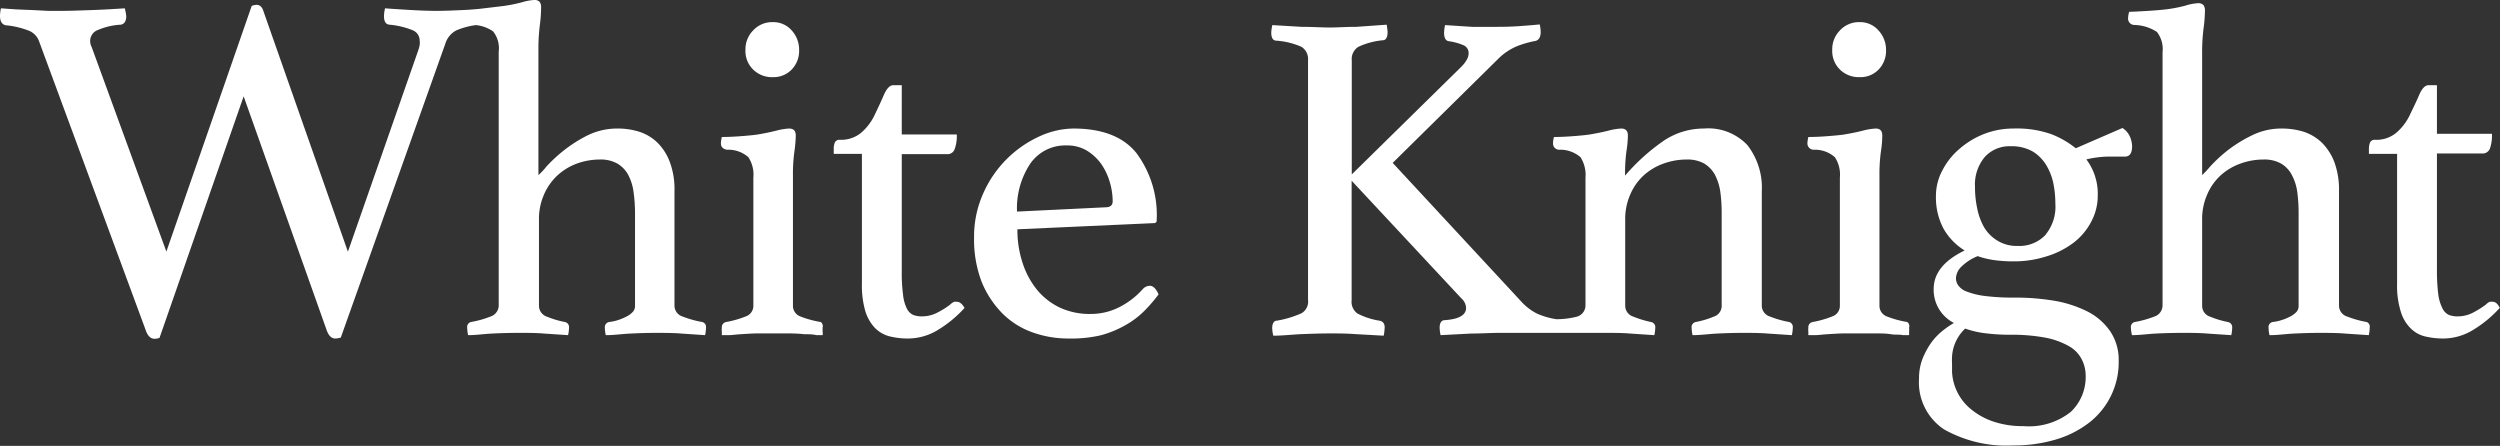<svg xmlns="http://www.w3.org/2000/svg" viewBox="0 0 186.33 33.23"><rect x="0" y="0" width="186.33" height="33.23" fill="#333333" stroke="none"/><defs><style>.cls-1{fill:#fff;}</style></defs><g id="レイヤー_2" data-name="レイヤー 2"><g id="レイヤー_1-2" data-name="レイヤー 1"><path class="cls-1" d="M36.07.62c-.39.05-.93.1-1.6.13s-1.32.06-1.91.06S31.4.79,30.7.75s-1.37-.08-2-.13a2.46,2.46,0,0,0-.08.59c0,.4.14.61.41.63a6.06,6.06,0,0,1,1.72.41.83.83,0,0,1,.53.77,1.35,1.35,0,0,1,0,.33,2.52,2.52,0,0,1-.11.41l-5.24,15L19.64.85c-.1-.33-.27-.49-.52-.49a1.18,1.18,0,0,0-.36.08L12.4,18.75,6.83,3.5a1,1,0,0,1-.11-.44.87.87,0,0,1,.59-.83A5,5,0,0,1,9,1.84c.27-.05.41-.26.41-.63A3.33,3.33,0,0,0,9.3.62c-.76.05-1.58.1-2.45.13S5.23.81,4.61.81l-1,0L2.42.75,1.2.7.07.62A3,3,0,0,0,0,1.18c0,.39.13.62.4.7a6.32,6.32,0,0,1,1.83.44,1.36,1.36,0,0,1,.69.78l7.93,21.48c.15.45.37.67.67.67a1,1,0,0,0,.37-.07l6.27-18,6.17,17.38c.15.45.37.67.66.67a1.6,1.6,0,0,0,.41-.07l7.79-21.9a1.67,1.67,0,0,1,.83-1,5.68,5.68,0,0,1,1.45-.39,2.71,2.71,0,0,1,1.28.47,2,2,0,0,1,.42,1.51V22.77a.88.88,0,0,1-.63.83,7.48,7.48,0,0,1-1.44.4.38.38,0,0,0-.28.42,2.72,2.72,0,0,0,.07.56c.58,0,1.18-.09,1.79-.12s1.26-.05,2-.05,1.28,0,1.87.05l1.79.12a2.72,2.72,0,0,0,.07-.56.38.38,0,0,0-.31-.42,7,7,0,0,1-1.34-.4.86.86,0,0,1-.59-.79V16.42a4.52,4.52,0,0,1,.38-1.93,4.26,4.26,0,0,1,1-1.42A4.39,4.39,0,0,1,43,12.19a5,5,0,0,1,1.7-.3,2.52,2.52,0,0,1,1.31.3,2.18,2.18,0,0,1,.81.84,3.77,3.77,0,0,1,.4,1.28,11.57,11.57,0,0,1,.11,1.62v6.88a.65.65,0,0,1-.2.47,1.65,1.65,0,0,1-.47.33,4.11,4.11,0,0,1-.61.25,3.3,3.3,0,0,1-.65.14.39.39,0,0,0-.32.42,2.72,2.72,0,0,0,.07.56c.61,0,1.22-.09,1.85-.12s1.24-.05,1.85-.05,1.35,0,1.93.05l1.77.12a2.72,2.72,0,0,0,.07-.56.38.38,0,0,0-.28-.42,7.48,7.48,0,0,1-1.44-.4.86.86,0,0,1-.63-.79V14.24a5.74,5.74,0,0,0-.35-2.17A4,4,0,0,0,49,10.63a3.51,3.51,0,0,0-1.35-.81,5.36,5.36,0,0,0-1.61-.24,5,5,0,0,0-2.25.51A10.35,10.35,0,0,0,42,11.23a10.93,10.93,0,0,0-1.28,1.19,5,5,0,0,1-.59.63V3.76a14.31,14.31,0,0,1,.1-1.85A10.57,10.57,0,0,0,40.33.53a.62.62,0,0,0-.11-.39A.51.51,0,0,0,39.8,0a4,4,0,0,0-.93.18,11.7,11.7,0,0,1-1.45.28Z"/><path class="cls-1" d="M61.17,24a7.36,7.36,0,0,1-1.53-.42.84.84,0,0,1-.54-.81V13.09a12.28,12.28,0,0,1,.11-1.81,9.52,9.52,0,0,0,.1-1.18c0-.35-.16-.52-.5-.52a4.63,4.63,0,0,0-.92.15c-.43.11-.91.21-1.45.3-.36.05-.81.09-1.36.13s-1,.05-1.28.05a2.46,2.46,0,0,0-.07.46c0,.28.15.44.46.49a2.25,2.25,0,0,1,1.59.56,2.37,2.37,0,0,1,.37,1.51v9.54a.83.83,0,0,1-.56.81,7.4,7.4,0,0,1-1.47.42.39.39,0,0,0-.32.42,1.6,1.6,0,0,0,0,.32q0,.21,0,.24l.5,0c.25,0,.55-.05.9-.07s.74-.05,1.15-.06h2.45q.62,0,1.14.06c.35,0,.65,0,.9.07l.47,0a.52.52,0,0,0,0-.24c0-.14,0-.25,0-.32A.38.38,0,0,0,61.17,24Z"/><path class="cls-1" d="M57.63,5.75A1.87,1.87,0,0,0,59,5.19a2,2,0,0,0,.56-1.47A2.12,2.12,0,0,0,59,2.26a1.81,1.81,0,0,0-1.4-.61,1.92,1.92,0,0,0-1.46.61,2,2,0,0,0-.58,1.46,1.93,1.93,0,0,0,.58,1.47A2,2,0,0,0,57.63,5.75Z"/><path class="cls-1" d="M71.31,22.49l-.19,0a1,1,0,0,0-.3.21,6.05,6.05,0,0,1-1,.62,2.45,2.45,0,0,1-1.11.26,1.81,1.81,0,0,1-.63-.1,1,1,0,0,1-.49-.48A3,3,0,0,1,67.31,22a12.59,12.59,0,0,1-.1-1.81v-8.7h3.37a.56.56,0,0,0,.57-.37,2.8,2.8,0,0,0,.16-1.1h-4.1V6.35h-.63c-.26,0-.5.25-.71.74s-.45,1-.73,1.58a4,4,0,0,1-1,1.26,2.36,2.36,0,0,1-1.55.49.36.36,0,0,0-.37.21,1.14,1.14,0,0,0-.08.46v.38h2.1v9.69a6.82,6.82,0,0,0,.26,2.05,3.15,3.15,0,0,0,.72,1.24,2.34,2.34,0,0,0,1.09.62,5.7,5.7,0,0,0,1.33.16,4.3,4.3,0,0,0,2.25-.63,8.86,8.86,0,0,0,2-1.65C71.71,22.64,71.52,22.49,71.31,22.49Z"/><path class="cls-1" d="M85.7,21.3a.72.72,0,0,0-.52.24,5.94,5.94,0,0,1-1.73,1.34,4.7,4.7,0,0,1-2.15.52A5.28,5.28,0,0,1,79,22.93a5,5,0,0,1-1.7-1.32,6.19,6.19,0,0,1-1.08-2,7.83,7.83,0,0,1-.39-2.52L86,16.63a.19.19,0,0,0,.21-.21,7.75,7.75,0,0,0-1.5-5Q83.24,9.58,80,9.58a6.21,6.21,0,0,0-2.54.59,8.38,8.38,0,0,0-4.18,4.25,7.83,7.83,0,0,0-.68,3.3,8.77,8.77,0,0,0,.57,3.3,7.23,7.23,0,0,0,1.55,2.35,6,6,0,0,0,2.23,1.4,7.87,7.87,0,0,0,2.66.46A9.84,9.84,0,0,0,82,25a7.7,7.7,0,0,0,1.87-.76,6.29,6.29,0,0,0,1.42-1.07,10.83,10.83,0,0,0,1.06-1.23C86.16,21.5,85.93,21.3,85.7,21.3Zm-8.92-9.09a3.17,3.17,0,0,1,2.73-1.37,2.83,2.83,0,0,1,1.52.4,3.68,3.68,0,0,1,1.06,1,4.63,4.63,0,0,1,.63,1.35A5.13,5.13,0,0,1,82.93,15c0,.3-.18.45-.53.45l-6.6.32A6,6,0,0,1,76.78,12.21Z"/><path class="cls-1" d="M133.35,24a7.57,7.57,0,0,1-1.41-.4.86.86,0,0,1-.63-.79V14.28a5.17,5.17,0,0,0-1.07-3.46A4,4,0,0,0,127,9.58a5.36,5.36,0,0,0-3,.91,15.07,15.07,0,0,0-2.88,2.6,12.5,12.5,0,0,1,.1-1.81,8.07,8.07,0,0,0,.11-1.18c0-.35-.17-.52-.5-.52a4.53,4.53,0,0,0-.92.15c-.43.11-.92.21-1.46.3-.35.05-.81.09-1.35.13s-1,.05-1.28.05a1.83,1.83,0,0,0-.07.46.46.46,0,0,0,.45.49,2.3,2.3,0,0,1,1.6.56,2.44,2.44,0,0,1,.37,1.51v9.54a.88.88,0,0,1-.63.83,6.15,6.15,0,0,1-1.55.19,5.72,5.72,0,0,1-1.44-.42,4.11,4.11,0,0,1-1.19-.92L103.8,12.14l7.9-7.79A4.42,4.42,0,0,1,113,3.47a7.19,7.19,0,0,1,1.45-.42c.25-.07.38-.29.38-.67a2.8,2.8,0,0,0-.07-.56c-.47.05-1,.09-1.56.13s-1.12.05-1.63.05S110.38,2,109.7,2l-2-.13a3.82,3.82,0,0,0-.07.56c0,.4.12.61.35.64a4.26,4.26,0,0,1,1.07.29.63.63,0,0,1,.41.58,1,1,0,0,1-.16.55,2.4,2.4,0,0,1-.37.47L100.75,13V4.49a1.07,1.07,0,0,1,.49-1A5.58,5.58,0,0,1,103.07,3c.23,0,.35-.24.35-.6a3.82,3.82,0,0,0-.07-.56L101.1,2c-.75,0-1.43.05-2,.05S97.8,2,97,2l-2.17-.13a3,3,0,0,0-.08.56c0,.38.12.58.35.6A5.58,5.58,0,0,1,97,3.49a1.07,1.07,0,0,1,.49,1V22.35a1,1,0,0,1-.49,1,7.7,7.7,0,0,1-1.83.55c-.23,0-.35.23-.35.56a2.86,2.86,0,0,0,.08.56c.7,0,1.43-.09,2.19-.12s1.44-.05,2-.05,1.22,0,1.9.05l2.14.12a3.71,3.71,0,0,0,.07-.59.55.55,0,0,0-.11-.39.5.5,0,0,0-.28-.14,5.33,5.33,0,0,1-1.63-.53,1.07,1.07,0,0,1-.44-1V13.47l8.18,8.77a1,1,0,0,1,.35.71c0,.53-.53.84-1.58.91-.26,0-.39.21-.39.56a2.72,2.72,0,0,0,.07.56l2.28-.12c.73,0,1.42-.05,2.07-.05h7.91c.67,0,1.29,0,1.88.05l1.79.12a2.72,2.72,0,0,0,.07-.56.38.38,0,0,0-.32-.42,7.68,7.68,0,0,1-1.31-.4.85.85,0,0,1-.61-.79V16.42a4.52,4.52,0,0,1,.38-1.93,4.13,4.13,0,0,1,1-1.42,4.44,4.44,0,0,1,1.48-.88,5.06,5.06,0,0,1,1.72-.3,2.57,2.57,0,0,1,1.31.3,2.23,2.23,0,0,1,.8.84,4,4,0,0,1,.4,1.28,11.64,11.64,0,0,1,.1,1.62v6.88a.84.84,0,0,1-.59.79,6.82,6.82,0,0,1-1.34.4.38.38,0,0,0-.31.42,2.72,2.72,0,0,0,.07.56c.61,0,1.22-.09,1.84-.12s1.25-.05,1.88-.05,1.31,0,1.89.05l1.79.12a2.72,2.72,0,0,0,.07-.56A.38.38,0,0,0,133.35,24Z"/><path class="cls-1" d="M138.61,5.75a1.87,1.87,0,0,0,1.4-.56,2,2,0,0,0,.56-1.47A2.12,2.12,0,0,0,140,2.26a1.81,1.81,0,0,0-1.4-.61,1.92,1.92,0,0,0-1.46.61,2,2,0,0,0-.58,1.46,1.93,1.93,0,0,0,.58,1.47A2,2,0,0,0,138.61,5.75Z"/><path class="cls-1" d="M142.15,24a7.36,7.36,0,0,1-1.53-.42.84.84,0,0,1-.54-.81V13.09a12.28,12.28,0,0,1,.11-1.81,7.91,7.91,0,0,0,.1-1.18c0-.35-.16-.52-.49-.52a4.7,4.7,0,0,0-.93.15c-.42.11-.91.21-1.45.3-.36.05-.81.09-1.35.13s-1,.05-1.29.05a2.46,2.46,0,0,0-.07.46.47.47,0,0,0,.46.49,2.25,2.25,0,0,1,1.59.56,2.37,2.37,0,0,1,.37,1.51v9.54a.83.83,0,0,1-.56.81,7.4,7.4,0,0,1-1.47.42.39.39,0,0,0-.32.42,1.6,1.6,0,0,0,0,.32q0,.21,0,.24l.5,0c.25,0,.55-.05.91-.07s.73-.05,1.14-.06h2.45c.41,0,.79,0,1.15.06s.64,0,.89.07l.47,0s0-.1,0-.24a2.14,2.14,0,0,0,0-.32A.38.38,0,0,0,142.15,24Z"/><path class="cls-1" d="M158.75,10.19a1.46,1.46,0,0,0-.56-.65l-3.48,1.51A6.84,6.84,0,0,0,152.89,10a7.74,7.74,0,0,0-2.81-.42,6,6,0,0,0-2.19.4,6.23,6.23,0,0,0-1.84,1.11,5.21,5.21,0,0,0-1.28,1.61,4,4,0,0,0-.48,1.9,4.93,4.93,0,0,0,.58,2.47,4.6,4.6,0,0,0,1.56,1.6c-1.54.74-2.31,1.7-2.31,2.87a2.77,2.77,0,0,0,1.51,2.53,6.81,6.81,0,0,0-.9.63,4.57,4.57,0,0,0-.84.91,6,6,0,0,0-.62,1.18,4,4,0,0,0-.24,1.42A4.2,4.2,0,0,0,144.89,32a9.47,9.47,0,0,0,5.16,1.2,11,11,0,0,0,3.17-.44,7.58,7.58,0,0,0,2.49-1.26,5.69,5.69,0,0,0,2.2-4.58,3.83,3.83,0,0,0-.62-2.21,4.57,4.57,0,0,0-1.68-1.48,8.85,8.85,0,0,0-2.47-.81,17.72,17.72,0,0,0-3-.24,16.35,16.35,0,0,1-2.2-.12,5.62,5.62,0,0,1-1.33-.32,1.31,1.31,0,0,1-.65-.46.92.92,0,0,1-.18-.54,1.3,1.3,0,0,1,.35-.81,3.74,3.74,0,0,1,1.27-.84,6.44,6.44,0,0,0,1.26.3,10.4,10.4,0,0,0,1.4.09,7.92,7.92,0,0,0,2.46-.37,6.39,6.39,0,0,0,2-1,4.73,4.73,0,0,0,1.33-1.56,4.12,4.12,0,0,0,.5-2,4.26,4.26,0,0,0-.85-2.67,7.73,7.73,0,0,1,1.62-.21l1.26,0c.35,0,.53-.26.53-.77A1.87,1.87,0,0,0,158.75,10.19Zm-12.28,14.3a6.94,6.94,0,0,0,1.52.35,14.79,14.79,0,0,0,1.78.11,13.73,13.73,0,0,1,2.7.22,5.79,5.79,0,0,1,1.75.64,2.36,2.36,0,0,1,.95,1,2.68,2.68,0,0,1,.28,1.23,3.58,3.58,0,0,1-1.1,2.65,5,5,0,0,1-3.53,1.07,6.83,6.83,0,0,1-2.28-.35,5.22,5.22,0,0,1-1.65-.92,3.83,3.83,0,0,1-1.4-2.77v-.59a5.12,5.12,0,0,1,0-.56A3.11,3.11,0,0,1,146.47,24.49Zm6-7a2.66,2.66,0,0,1-2.07.84,2.75,2.75,0,0,1-1.52-.39,2.9,2.9,0,0,1-1-1,4.69,4.69,0,0,1-.52-1.43,7.66,7.66,0,0,1-.16-1.59,3.2,3.2,0,0,1,.72-2.21,2.48,2.48,0,0,1,1.95-.81,3.15,3.15,0,0,1,1.63.39,3,3,0,0,1,1,1,4.36,4.36,0,0,1,.54,1.37,7.76,7.76,0,0,1,.15,1.52A3.28,3.28,0,0,1,152.5,17.44Z"/><path class="cls-1" d="M176.4,24a7.48,7.48,0,0,1-1.44-.4.86.86,0,0,1-.63-.79V14.24a5.94,5.94,0,0,0-.35-2.17,4.12,4.12,0,0,0-.93-1.44,3.59,3.59,0,0,0-1.35-.81,5.48,5.48,0,0,0-1.62-.24,4.92,4.92,0,0,0-2.24.51A10.35,10.35,0,0,0,166,11.23a10.93,10.93,0,0,0-1.28,1.19,7.53,7.53,0,0,1-.59.63V4a14.15,14.15,0,0,1,.1-1.84,10.84,10.84,0,0,0,.11-1.39.67.67,0,0,0-.11-.39.54.54,0,0,0-.43-.14,3.93,3.93,0,0,0-.92.18,10.26,10.26,0,0,1-1.46.28c-.44.05-.94.09-1.47.12s-1,.06-1.26.06a1.91,1.91,0,0,0-.08.49.47.47,0,0,0,.46.49,3.21,3.21,0,0,1,1.69.52,2.09,2.09,0,0,1,.42,1.51V22.77a.88.88,0,0,1-.63.83,7.69,7.69,0,0,1-1.44.4.38.38,0,0,0-.29.42,2.86,2.86,0,0,0,.08.56c.58,0,1.18-.09,1.79-.12s1.26-.05,1.94-.05,1.29,0,1.88.05l1.79.12a2.72,2.72,0,0,0,.07-.56.39.39,0,0,0-.32-.42,6.93,6.93,0,0,1-1.33-.4.84.84,0,0,1-.59-.79V16.42a4.52,4.52,0,0,1,.38-1.93,4.13,4.13,0,0,1,1-1.42,4.44,4.44,0,0,1,1.48-.88,5,5,0,0,1,1.71-.3,2.52,2.52,0,0,1,1.31.3,2.09,2.09,0,0,1,.8.84,3.78,3.78,0,0,1,.41,1.28,11.64,11.64,0,0,1,.1,1.62v6.88a.64.64,0,0,1-.19.47,1.8,1.8,0,0,1-.47.33,3.82,3.82,0,0,1-.62.25,3.16,3.16,0,0,1-.65.14.38.38,0,0,0-.31.42,2.72,2.72,0,0,0,.07.56c.61,0,1.22-.09,1.84-.12s1.24-.05,1.86-.05,1.35,0,1.92.05l1.78.12a2.72,2.72,0,0,0,.07-.56A.38.38,0,0,0,176.4,24Z"/><path class="cls-1" d="M185.76,22.49l-.19,0a.89.89,0,0,0-.29.21,6.63,6.63,0,0,1-1,.62,2.45,2.45,0,0,1-1.11.26,1.81,1.81,0,0,1-.63-.1,1,1,0,0,1-.49-.48,3.27,3.27,0,0,1-.32-1.05,14.24,14.24,0,0,1-.1-1.81v-8.7H185a.58.58,0,0,0,.58-.37,3,3,0,0,0,.15-1.1h-4.1V6.35H181c-.26,0-.49.25-.7.74s-.46,1-.74,1.58a4,4,0,0,1-1,1.26,2.33,2.33,0,0,1-1.54.49.37.37,0,0,0-.38.21,1.34,1.34,0,0,0-.08.46v.38h2.1v9.69a6.48,6.48,0,0,0,.27,2.05,2.93,2.93,0,0,0,.72,1.24,2.26,2.26,0,0,0,1.08.62,5.79,5.79,0,0,0,1.34.16,4.29,4.29,0,0,0,2.24-.63,8.91,8.91,0,0,0,2-1.65C186.16,22.64,186,22.49,185.76,22.49Z"/></g></g></svg>